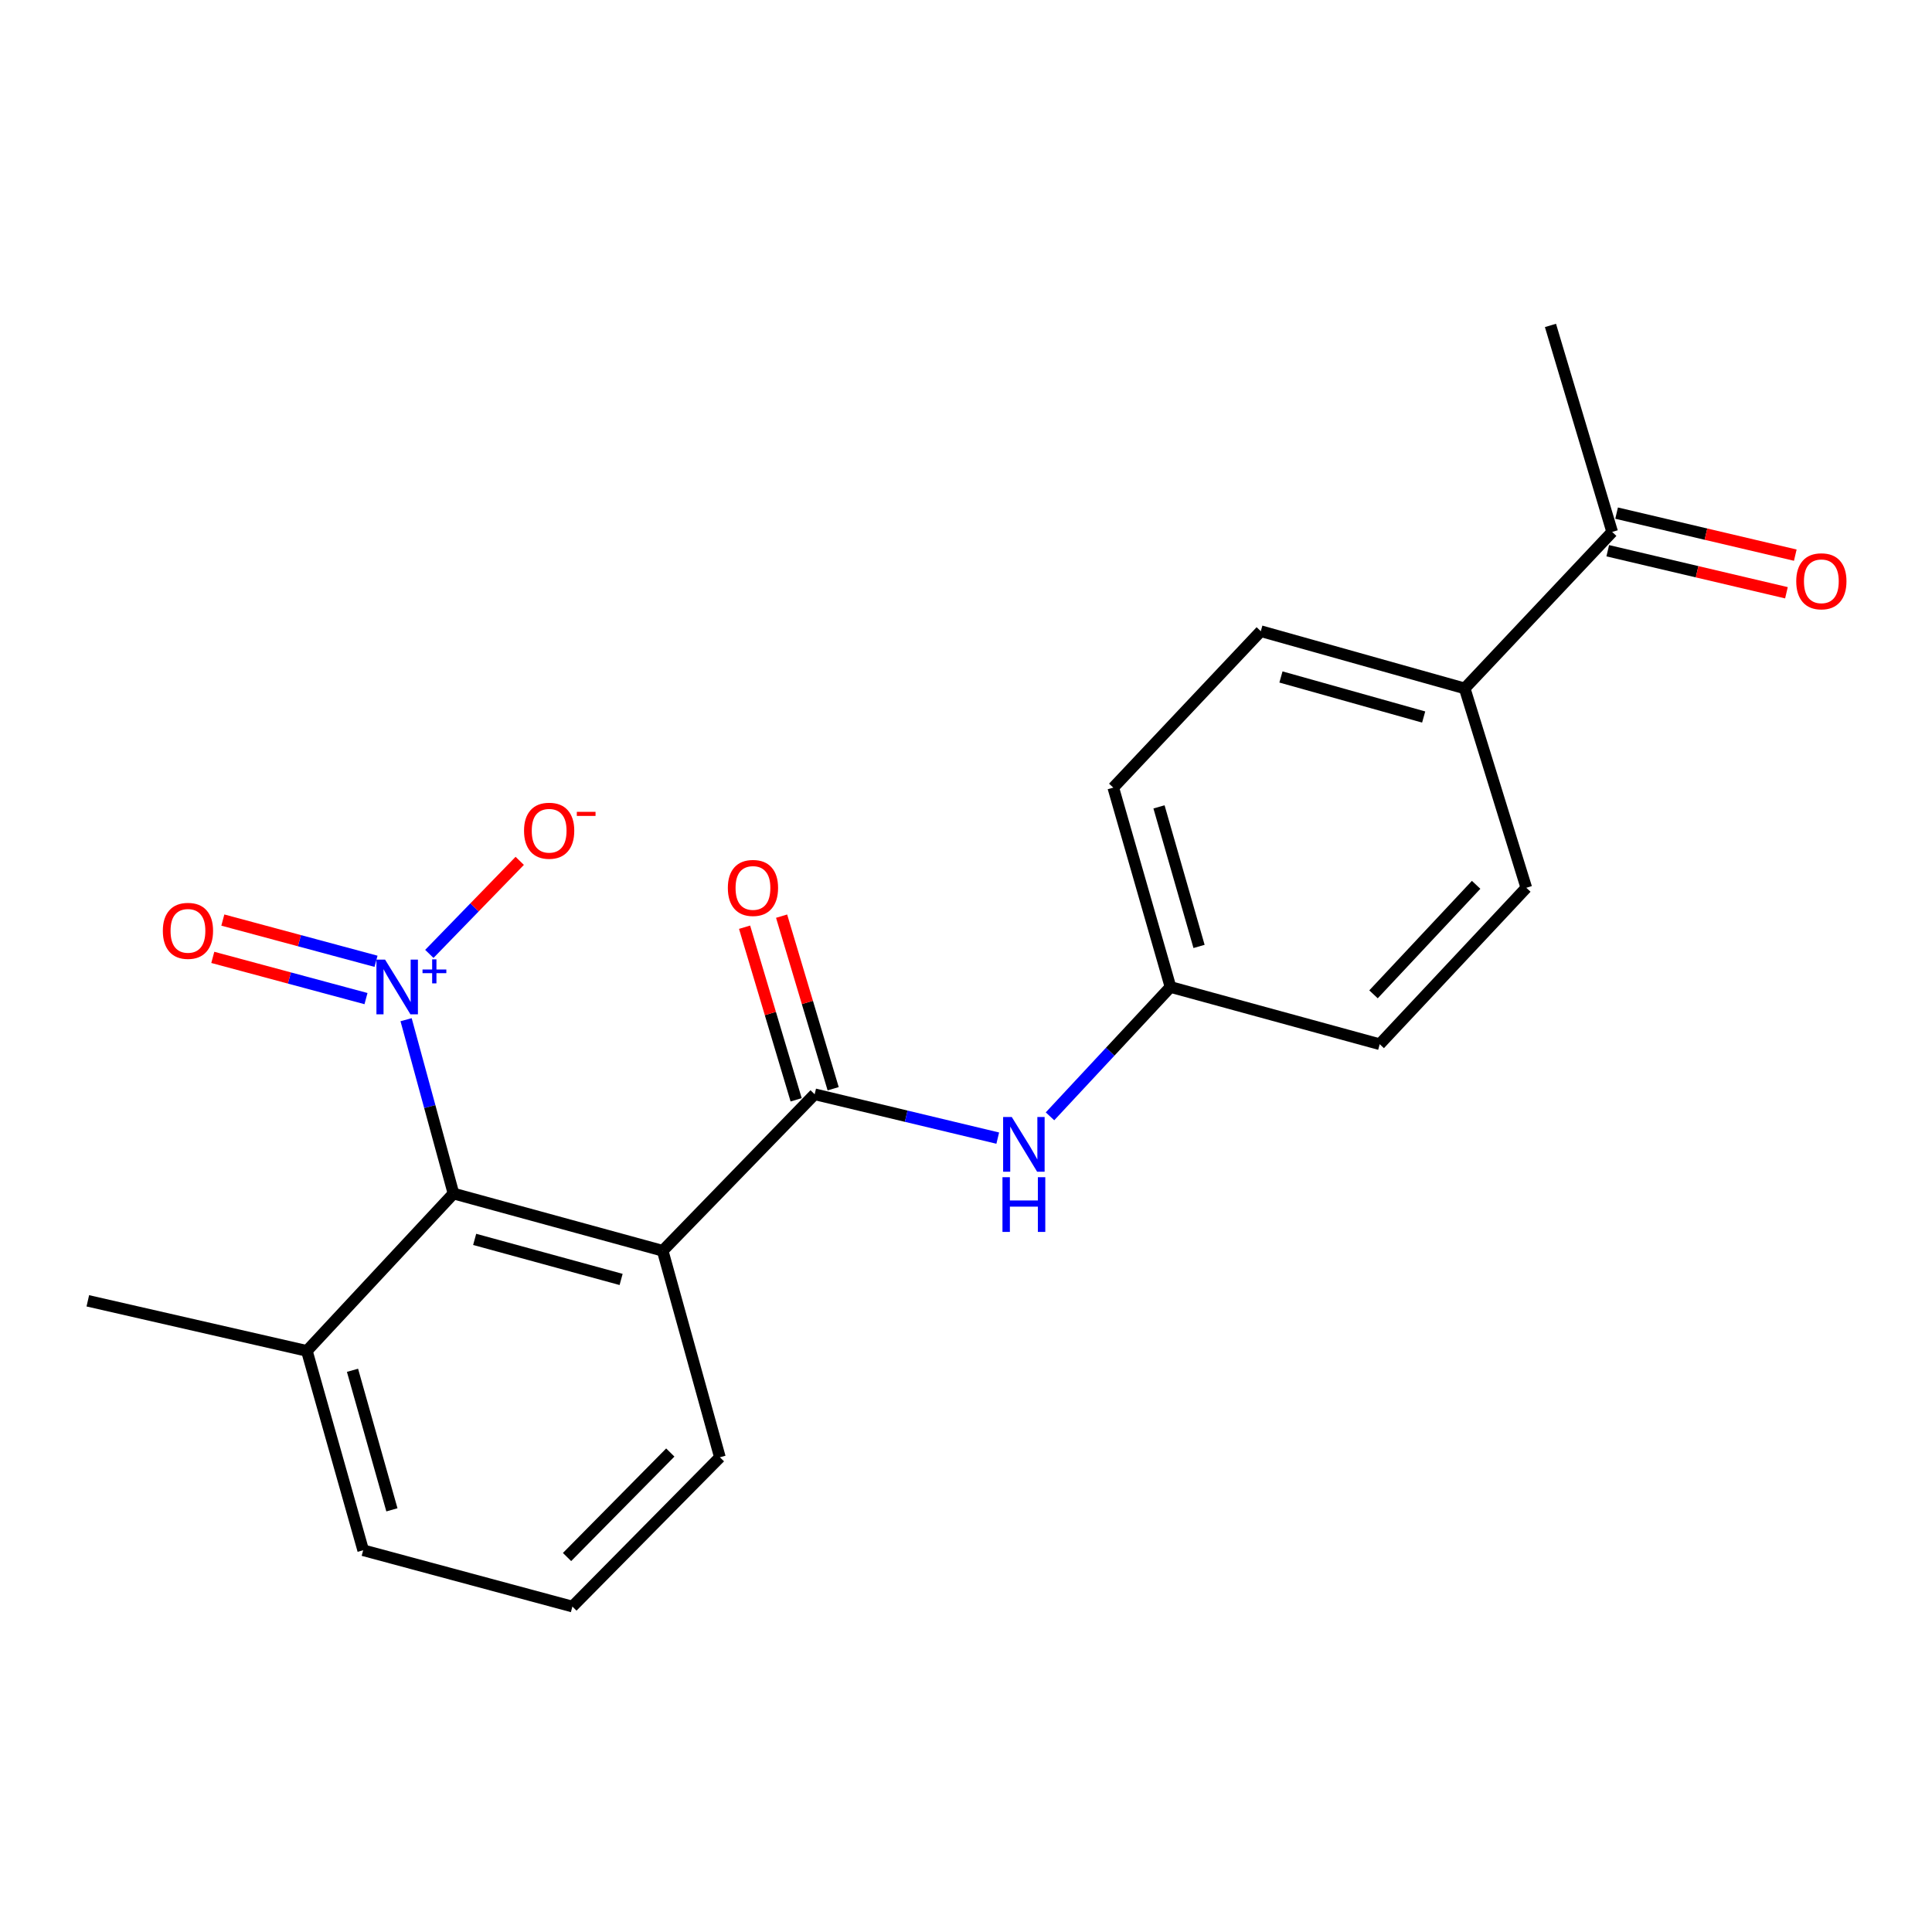 <?xml version='1.0' encoding='iso-8859-1'?>
<svg version='1.1' baseProfile='full'
              xmlns='http://www.w3.org/2000/svg'
                      xmlns:rdkit='http://www.rdkit.org/xml'
                      xmlns:xlink='http://www.w3.org/1999/xlink'
                  xml:space='preserve'
width='1000px' height='1000px' viewBox='0 0 1000 1000'>
<!-- END OF HEADER -->
<rect style='opacity:1.0;fill:#FFFFFF;stroke:none' width='1000' height='1000' x='0' y='0'> </rect>
<path class='bond-2' d='M 210.193,527.796 L 222.456,572.783' style='fill:none;fill-rule:evenodd;stroke:#0000FF;stroke-width:6px;stroke-linecap:butt;stroke-linejoin:miter;stroke-opacity:1' />
<path class='bond-2' d='M 222.456,572.783 L 234.72,617.77' style='fill:none;fill-rule:evenodd;stroke:#000000;stroke-width:6px;stroke-linecap:butt;stroke-linejoin:miter;stroke-opacity:1' />
<path class='bond-4' d='M 222.222,493.735 L 245.618,469.655' style='fill:none;fill-rule:evenodd;stroke:#0000FF;stroke-width:6px;stroke-linecap:butt;stroke-linejoin:miter;stroke-opacity:1' />
<path class='bond-4' d='M 245.618,469.655 L 269.014,445.575' style='fill:none;fill-rule:evenodd;stroke:#FF0000;stroke-width:6px;stroke-linecap:butt;stroke-linejoin:miter;stroke-opacity:1' />
<path class='bond-5' d='M 194.632,497.565 L 154.984,486.896' style='fill:none;fill-rule:evenodd;stroke:#0000FF;stroke-width:6px;stroke-linecap:butt;stroke-linejoin:miter;stroke-opacity:1' />
<path class='bond-5' d='M 154.984,486.896 L 115.336,476.226' style='fill:none;fill-rule:evenodd;stroke:#FF0000;stroke-width:6px;stroke-linecap:butt;stroke-linejoin:miter;stroke-opacity:1' />
<path class='bond-5' d='M 189.435,516.877 L 149.787,506.207' style='fill:none;fill-rule:evenodd;stroke:#0000FF;stroke-width:6px;stroke-linecap:butt;stroke-linejoin:miter;stroke-opacity:1' />
<path class='bond-5' d='M 149.787,506.207 L 110.139,495.538' style='fill:none;fill-rule:evenodd;stroke:#FF0000;stroke-width:6px;stroke-linecap:butt;stroke-linejoin:miter;stroke-opacity:1' />
<path class='bond-0' d='M 343.002,647.39 L 234.72,617.77' style='fill:none;fill-rule:evenodd;stroke:#000000;stroke-width:6px;stroke-linecap:butt;stroke-linejoin:miter;stroke-opacity:1' />
<path class='bond-0' d='M 321.483,662.237 L 245.685,641.503' style='fill:none;fill-rule:evenodd;stroke:#000000;stroke-width:6px;stroke-linecap:butt;stroke-linejoin:miter;stroke-opacity:1' />
<path class='bond-1' d='M 343.002,647.39 L 421.663,566.396' style='fill:none;fill-rule:evenodd;stroke:#000000;stroke-width:6px;stroke-linecap:butt;stroke-linejoin:miter;stroke-opacity:1' />
<path class='bond-14' d='M 343.002,647.39 L 372.622,754.283' style='fill:none;fill-rule:evenodd;stroke:#000000;stroke-width:6px;stroke-linecap:butt;stroke-linejoin:miter;stroke-opacity:1' />
<path class='bond-3' d='M 421.663,566.396 L 469.048,577.742' style='fill:none;fill-rule:evenodd;stroke:#000000;stroke-width:6px;stroke-linecap:butt;stroke-linejoin:miter;stroke-opacity:1' />
<path class='bond-3' d='M 469.048,577.742 L 516.432,589.089' style='fill:none;fill-rule:evenodd;stroke:#0000FF;stroke-width:6px;stroke-linecap:butt;stroke-linejoin:miter;stroke-opacity:1' />
<path class='bond-6' d='M 431.244,563.533 L 417.9,518.867' style='fill:none;fill-rule:evenodd;stroke:#000000;stroke-width:6px;stroke-linecap:butt;stroke-linejoin:miter;stroke-opacity:1' />
<path class='bond-6' d='M 417.9,518.867 L 404.556,474.2' style='fill:none;fill-rule:evenodd;stroke:#FF0000;stroke-width:6px;stroke-linecap:butt;stroke-linejoin:miter;stroke-opacity:1' />
<path class='bond-6' d='M 412.082,569.258 L 398.738,524.591' style='fill:none;fill-rule:evenodd;stroke:#000000;stroke-width:6px;stroke-linecap:butt;stroke-linejoin:miter;stroke-opacity:1' />
<path class='bond-6' d='M 398.738,524.591 L 385.394,479.925' style='fill:none;fill-rule:evenodd;stroke:#FF0000;stroke-width:6px;stroke-linecap:butt;stroke-linejoin:miter;stroke-opacity:1' />
<path class='bond-9' d='M 234.72,617.77 L 158.836,699.22' style='fill:none;fill-rule:evenodd;stroke:#000000;stroke-width:6px;stroke-linecap:butt;stroke-linejoin:miter;stroke-opacity:1' />
<path class='bond-11' d='M 543.479,577.81 L 574.66,544.338' style='fill:none;fill-rule:evenodd;stroke:#0000FF;stroke-width:6px;stroke-linecap:butt;stroke-linejoin:miter;stroke-opacity:1' />
<path class='bond-11' d='M 574.66,544.338 L 605.84,510.866' style='fill:none;fill-rule:evenodd;stroke:#000000;stroke-width:6px;stroke-linecap:butt;stroke-linejoin:miter;stroke-opacity:1' />
<path class='bond-7' d='M 834.459,275.326 L 758.119,356.321' style='fill:none;fill-rule:evenodd;stroke:#000000;stroke-width:6px;stroke-linecap:butt;stroke-linejoin:miter;stroke-opacity:1' />
<path class='bond-10' d='M 832.169,285.06 L 878.414,295.936' style='fill:none;fill-rule:evenodd;stroke:#000000;stroke-width:6px;stroke-linecap:butt;stroke-linejoin:miter;stroke-opacity:1' />
<path class='bond-10' d='M 878.414,295.936 L 924.659,306.813' style='fill:none;fill-rule:evenodd;stroke:#FF0000;stroke-width:6px;stroke-linecap:butt;stroke-linejoin:miter;stroke-opacity:1' />
<path class='bond-10' d='M 836.748,265.592 L 882.993,276.469' style='fill:none;fill-rule:evenodd;stroke:#000000;stroke-width:6px;stroke-linecap:butt;stroke-linejoin:miter;stroke-opacity:1' />
<path class='bond-10' d='M 882.993,276.469 L 929.238,287.345' style='fill:none;fill-rule:evenodd;stroke:#FF0000;stroke-width:6px;stroke-linecap:butt;stroke-linejoin:miter;stroke-opacity:1' />
<path class='bond-19' d='M 834.459,275.326 L 802.516,168.444' style='fill:none;fill-rule:evenodd;stroke:#000000;stroke-width:6px;stroke-linecap:butt;stroke-linejoin:miter;stroke-opacity:1' />
<path class='bond-8' d='M 758.119,356.321 L 652.593,326.7' style='fill:none;fill-rule:evenodd;stroke:#000000;stroke-width:6px;stroke-linecap:butt;stroke-linejoin:miter;stroke-opacity:1' />
<path class='bond-8' d='M 736.886,371.132 L 663.017,350.398' style='fill:none;fill-rule:evenodd;stroke:#000000;stroke-width:6px;stroke-linecap:butt;stroke-linejoin:miter;stroke-opacity:1' />
<path class='bond-22' d='M 758.119,356.321 L 790.017,459.514' style='fill:none;fill-rule:evenodd;stroke:#000000;stroke-width:6px;stroke-linecap:butt;stroke-linejoin:miter;stroke-opacity:1' />
<path class='bond-18' d='M 158.836,699.22 L 187.979,802.402' style='fill:none;fill-rule:evenodd;stroke:#000000;stroke-width:6px;stroke-linecap:butt;stroke-linejoin:miter;stroke-opacity:1' />
<path class='bond-18' d='M 182.453,709.262 L 202.853,781.489' style='fill:none;fill-rule:evenodd;stroke:#000000;stroke-width:6px;stroke-linecap:butt;stroke-linejoin:miter;stroke-opacity:1' />
<path class='bond-20' d='M 158.836,699.22 L 45.455,673.3' style='fill:none;fill-rule:evenodd;stroke:#000000;stroke-width:6px;stroke-linecap:butt;stroke-linejoin:miter;stroke-opacity:1' />
<path class='bond-15' d='M 605.84,510.866 L 714.133,540.486' style='fill:none;fill-rule:evenodd;stroke:#000000;stroke-width:6px;stroke-linecap:butt;stroke-linejoin:miter;stroke-opacity:1' />
<path class='bond-16' d='M 605.84,510.866 L 576.231,407.673' style='fill:none;fill-rule:evenodd;stroke:#000000;stroke-width:6px;stroke-linecap:butt;stroke-linejoin:miter;stroke-opacity:1' />
<path class='bond-16' d='M 620.622,489.871 L 599.895,417.636' style='fill:none;fill-rule:evenodd;stroke:#000000;stroke-width:6px;stroke-linecap:butt;stroke-linejoin:miter;stroke-opacity:1' />
<path class='bond-12' d='M 790.017,459.514 L 714.133,540.486' style='fill:none;fill-rule:evenodd;stroke:#000000;stroke-width:6px;stroke-linecap:butt;stroke-linejoin:miter;stroke-opacity:1' />
<path class='bond-12' d='M 764.042,457.984 L 710.923,514.665' style='fill:none;fill-rule:evenodd;stroke:#000000;stroke-width:6px;stroke-linecap:butt;stroke-linejoin:miter;stroke-opacity:1' />
<path class='bond-13' d='M 652.593,326.7 L 576.231,407.673' style='fill:none;fill-rule:evenodd;stroke:#000000;stroke-width:6px;stroke-linecap:butt;stroke-linejoin:miter;stroke-opacity:1' />
<path class='bond-21' d='M 372.622,754.283 L 296.271,831.556' style='fill:none;fill-rule:evenodd;stroke:#000000;stroke-width:6px;stroke-linecap:butt;stroke-linejoin:miter;stroke-opacity:1' />
<path class='bond-21' d='M 346.944,751.818 L 293.498,805.909' style='fill:none;fill-rule:evenodd;stroke:#000000;stroke-width:6px;stroke-linecap:butt;stroke-linejoin:miter;stroke-opacity:1' />
<path class='bond-17' d='M 296.271,831.556 L 187.979,802.402' style='fill:none;fill-rule:evenodd;stroke:#000000;stroke-width:6px;stroke-linecap:butt;stroke-linejoin:miter;stroke-opacity:1' />
<path  class='atom-0' d='M 199.317 496.706
L 208.597 511.706
Q 209.517 513.186, 210.997 515.866
Q 212.477 518.546, 212.557 518.706
L 212.557 496.706
L 216.317 496.706
L 216.317 525.026
L 212.437 525.026
L 202.477 508.626
Q 201.317 506.706, 200.077 504.506
Q 198.877 502.306, 198.517 501.626
L 198.517 525.026
L 194.837 525.026
L 194.837 496.706
L 199.317 496.706
' fill='#0000FF'/>
<path  class='atom-0' d='M 218.693 501.811
L 223.683 501.811
L 223.683 496.557
L 225.901 496.557
L 225.901 501.811
L 231.022 501.811
L 231.022 503.712
L 225.901 503.712
L 225.901 508.992
L 223.683 508.992
L 223.683 503.712
L 218.693 503.712
L 218.693 501.811
' fill='#0000FF'/>
<path  class='atom-4' d='M 523.696 578.167
L 532.976 593.167
Q 533.896 594.647, 535.376 597.327
Q 536.856 600.007, 536.936 600.167
L 536.936 578.167
L 540.696 578.167
L 540.696 606.487
L 536.816 606.487
L 526.856 590.087
Q 525.696 588.167, 524.456 585.967
Q 523.256 583.767, 522.896 583.087
L 522.896 606.487
L 519.216 606.487
L 519.216 578.167
L 523.696 578.167
' fill='#0000FF'/>
<path  class='atom-4' d='M 518.876 609.319
L 522.716 609.319
L 522.716 621.359
L 537.196 621.359
L 537.196 609.319
L 541.036 609.319
L 541.036 637.639
L 537.196 637.639
L 537.196 624.559
L 522.716 624.559
L 522.716 637.639
L 518.876 637.639
L 518.876 609.319
' fill='#0000FF'/>
<path  class='atom-5' d='M 271.239 429.985
Q 271.239 423.185, 274.599 419.385
Q 277.959 415.585, 284.239 415.585
Q 290.519 415.585, 293.879 419.385
Q 297.239 423.185, 297.239 429.985
Q 297.239 436.865, 293.839 440.785
Q 290.439 444.665, 284.239 444.665
Q 277.999 444.665, 274.599 440.785
Q 271.239 436.905, 271.239 429.985
M 284.239 441.465
Q 288.559 441.465, 290.879 438.585
Q 293.239 435.665, 293.239 429.985
Q 293.239 424.425, 290.879 421.625
Q 288.559 418.785, 284.239 418.785
Q 279.919 418.785, 277.559 421.585
Q 275.239 424.385, 275.239 429.985
Q 275.239 435.705, 277.559 438.585
Q 279.919 441.465, 284.239 441.465
' fill='#FF0000'/>
<path  class='atom-5' d='M 298.559 420.207
L 308.248 420.207
L 308.248 422.319
L 298.559 422.319
L 298.559 420.207
' fill='#FF0000'/>
<path  class='atom-6' d='M 84.284 481.803
Q 84.284 475.003, 87.644 471.203
Q 91.004 467.403, 97.284 467.403
Q 103.564 467.403, 106.924 471.203
Q 110.284 475.003, 110.284 481.803
Q 110.284 488.683, 106.884 492.603
Q 103.484 496.483, 97.284 496.483
Q 91.044 496.483, 87.644 492.603
Q 84.284 488.723, 84.284 481.803
M 97.284 493.283
Q 101.604 493.283, 103.924 490.403
Q 106.284 487.483, 106.284 481.803
Q 106.284 476.243, 103.924 473.443
Q 101.604 470.603, 97.284 470.603
Q 92.965 470.603, 90.605 473.403
Q 88.284 476.203, 88.284 481.803
Q 88.284 487.523, 90.605 490.403
Q 92.965 493.283, 97.284 493.283
' fill='#FF0000'/>
<path  class='atom-7' d='M 376.732 459.594
Q 376.732 452.794, 380.092 448.994
Q 383.452 445.194, 389.732 445.194
Q 396.012 445.194, 399.372 448.994
Q 402.732 452.794, 402.732 459.594
Q 402.732 466.474, 399.332 470.394
Q 395.932 474.274, 389.732 474.274
Q 383.492 474.274, 380.092 470.394
Q 376.732 466.514, 376.732 459.594
M 389.732 471.074
Q 394.052 471.074, 396.372 468.194
Q 398.732 465.274, 398.732 459.594
Q 398.732 454.034, 396.372 451.234
Q 394.052 448.394, 389.732 448.394
Q 385.412 448.394, 383.052 451.194
Q 380.732 453.994, 380.732 459.594
Q 380.732 465.314, 383.052 468.194
Q 385.412 471.074, 389.732 471.074
' fill='#FF0000'/>
<path  class='atom-11' d='M 929.729 300.871
Q 929.729 294.071, 933.089 290.271
Q 936.449 286.471, 942.729 286.471
Q 949.009 286.471, 952.369 290.271
Q 955.729 294.071, 955.729 300.871
Q 955.729 307.751, 952.329 311.671
Q 948.929 315.551, 942.729 315.551
Q 936.489 315.551, 933.089 311.671
Q 929.729 307.791, 929.729 300.871
M 942.729 312.351
Q 947.049 312.351, 949.369 309.471
Q 951.729 306.551, 951.729 300.871
Q 951.729 295.311, 949.369 292.511
Q 947.049 289.671, 942.729 289.671
Q 938.409 289.671, 936.049 292.471
Q 933.729 295.271, 933.729 300.871
Q 933.729 306.591, 936.049 309.471
Q 938.409 312.351, 942.729 312.351
' fill='#FF0000'/>
</svg>
